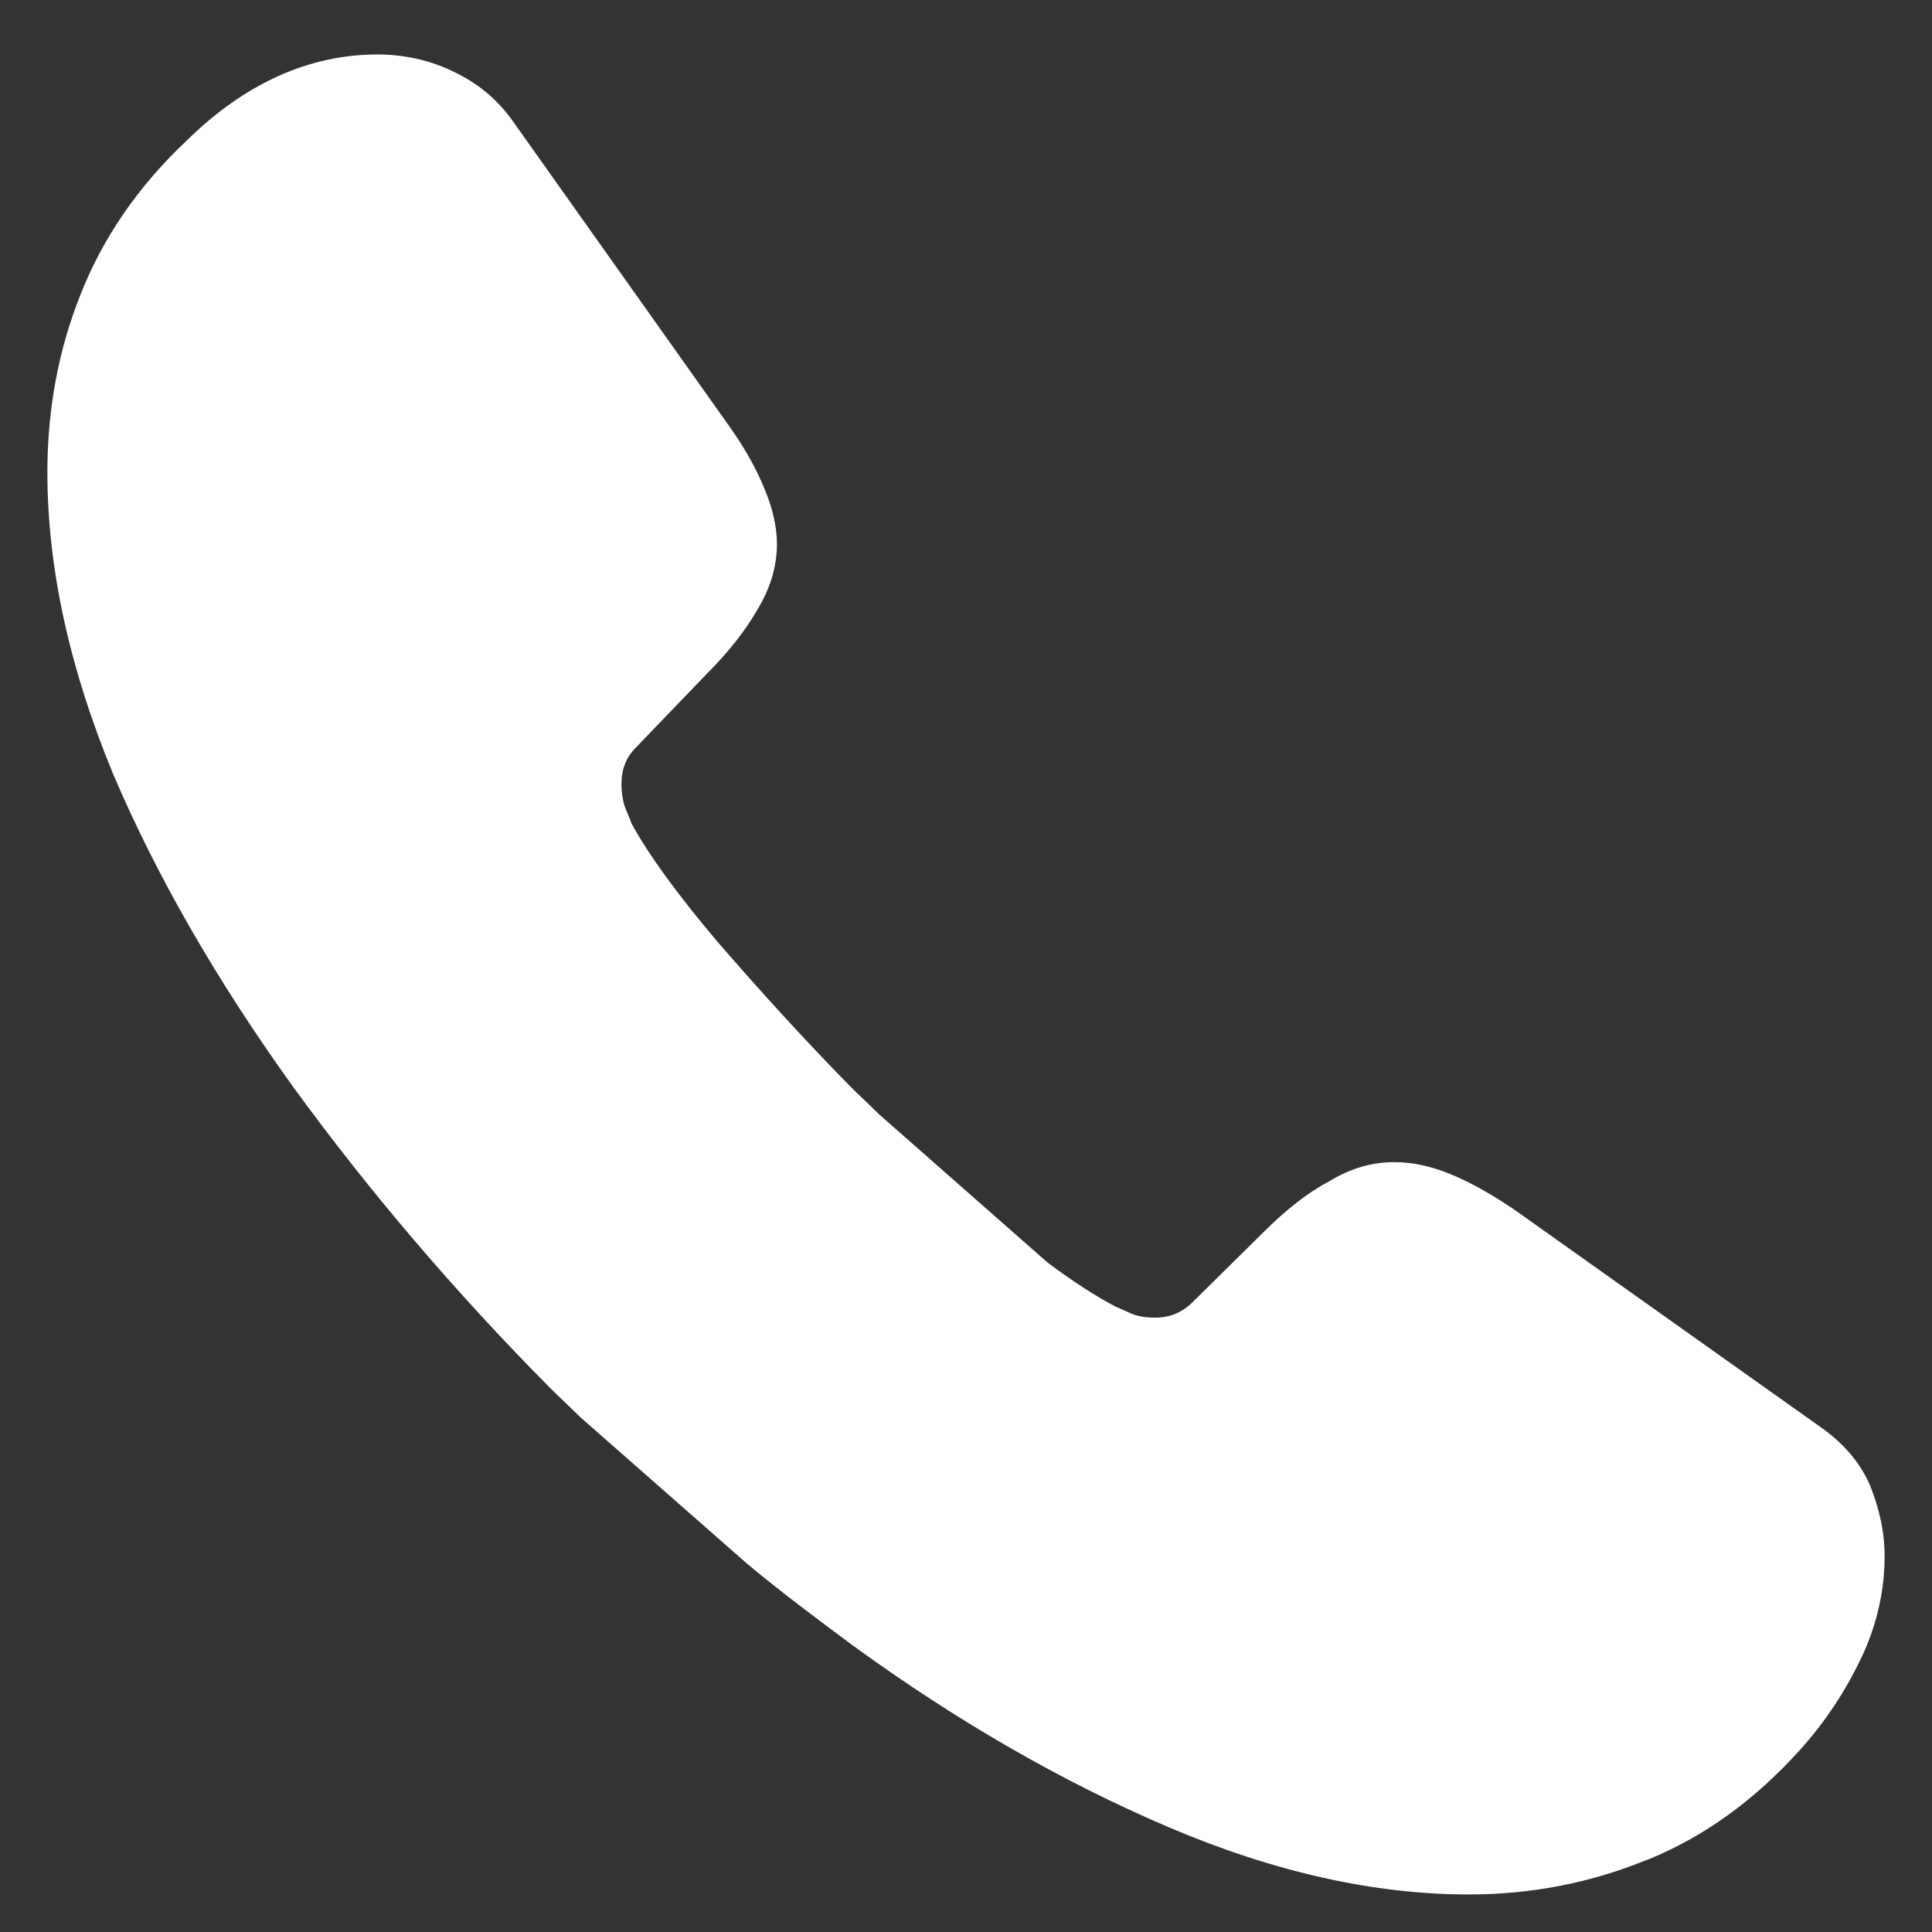 <?xml version="1.0" encoding="UTF-8"?> <svg xmlns="http://www.w3.org/2000/svg" width="21" height="21" viewBox="0 0 21 21" fill="none"><rect x="0" y="0" width="21" height="21" fill="#333333" stroke="none"/><path d="M6.305 15.402C6.195 15.292 6.085 15.192 5.975 15.082C4.945 14.042 4.015 12.952 3.185 11.812C2.365 10.672 1.705 9.532 1.225 8.402C0.755 7.262 0.515 6.172 0.515 5.132C0.515 4.452 0.635 3.802 0.875 3.202C1.115 2.592 1.495 2.032 2.025 1.532C2.665 0.902 3.365 0.592 4.105 0.592C4.385 0.592 4.665 0.652 4.915 0.772C5.175 0.892 5.405 1.072 5.585 1.332L7.905 4.602C8.085 4.852 8.215 5.082 8.305 5.302C8.395 5.512 8.445 5.722 8.445 5.912C8.445 6.152 8.375 6.392 8.235 6.622C8.105 6.852 7.915 7.092 7.675 7.332L6.915 8.122C6.805 8.232 6.755 8.362 6.755 8.522C6.755 8.602 6.765 8.672 6.785 8.752C6.815 8.832 6.845 8.892 6.865 8.952C7.045 9.282 7.355 9.712 7.795 10.232C8.245 10.752 8.725 11.282 9.245 11.812C9.345 11.912 9.455 12.012 9.555 12.112L11.385 13.722C11.665 13.932 11.915 14.092 12.125 14.202C12.175 14.222 12.235 14.252 12.305 14.282C12.385 14.312 12.465 14.322 12.555 14.322C12.725 14.322 12.855 14.262 12.965 14.152L13.725 13.402C13.975 13.152 14.215 12.962 14.445 12.842C14.675 12.702 14.905 12.632 15.155 12.632C15.345 12.632 15.545 12.672 15.765 12.762C15.985 12.852 16.215 12.982 16.465 13.152L19.775 15.502C20.035 15.682 20.215 15.892 20.325 16.142C20.425 16.392 20.485 16.642 20.485 16.922C20.485 17.202 20.435 17.492 20.335 17.772C20.305 17.852 20.275 17.932 20.235 18.012C20.065 18.372 19.845 18.712 19.555 19.032C19.065 19.572 18.525 19.962 17.915 20.212C17.905 20.212 17.895 20.222 17.885 20.222C17.295 20.462 16.655 20.592 15.965 20.592C14.945 20.592 13.855 20.352 12.705 19.862C11.555 19.372 10.405 18.712 9.265 17.882C8.875 17.592 8.485 17.302 8.115 16.992L6.305 15.402Z" fill="white"></path></svg> 